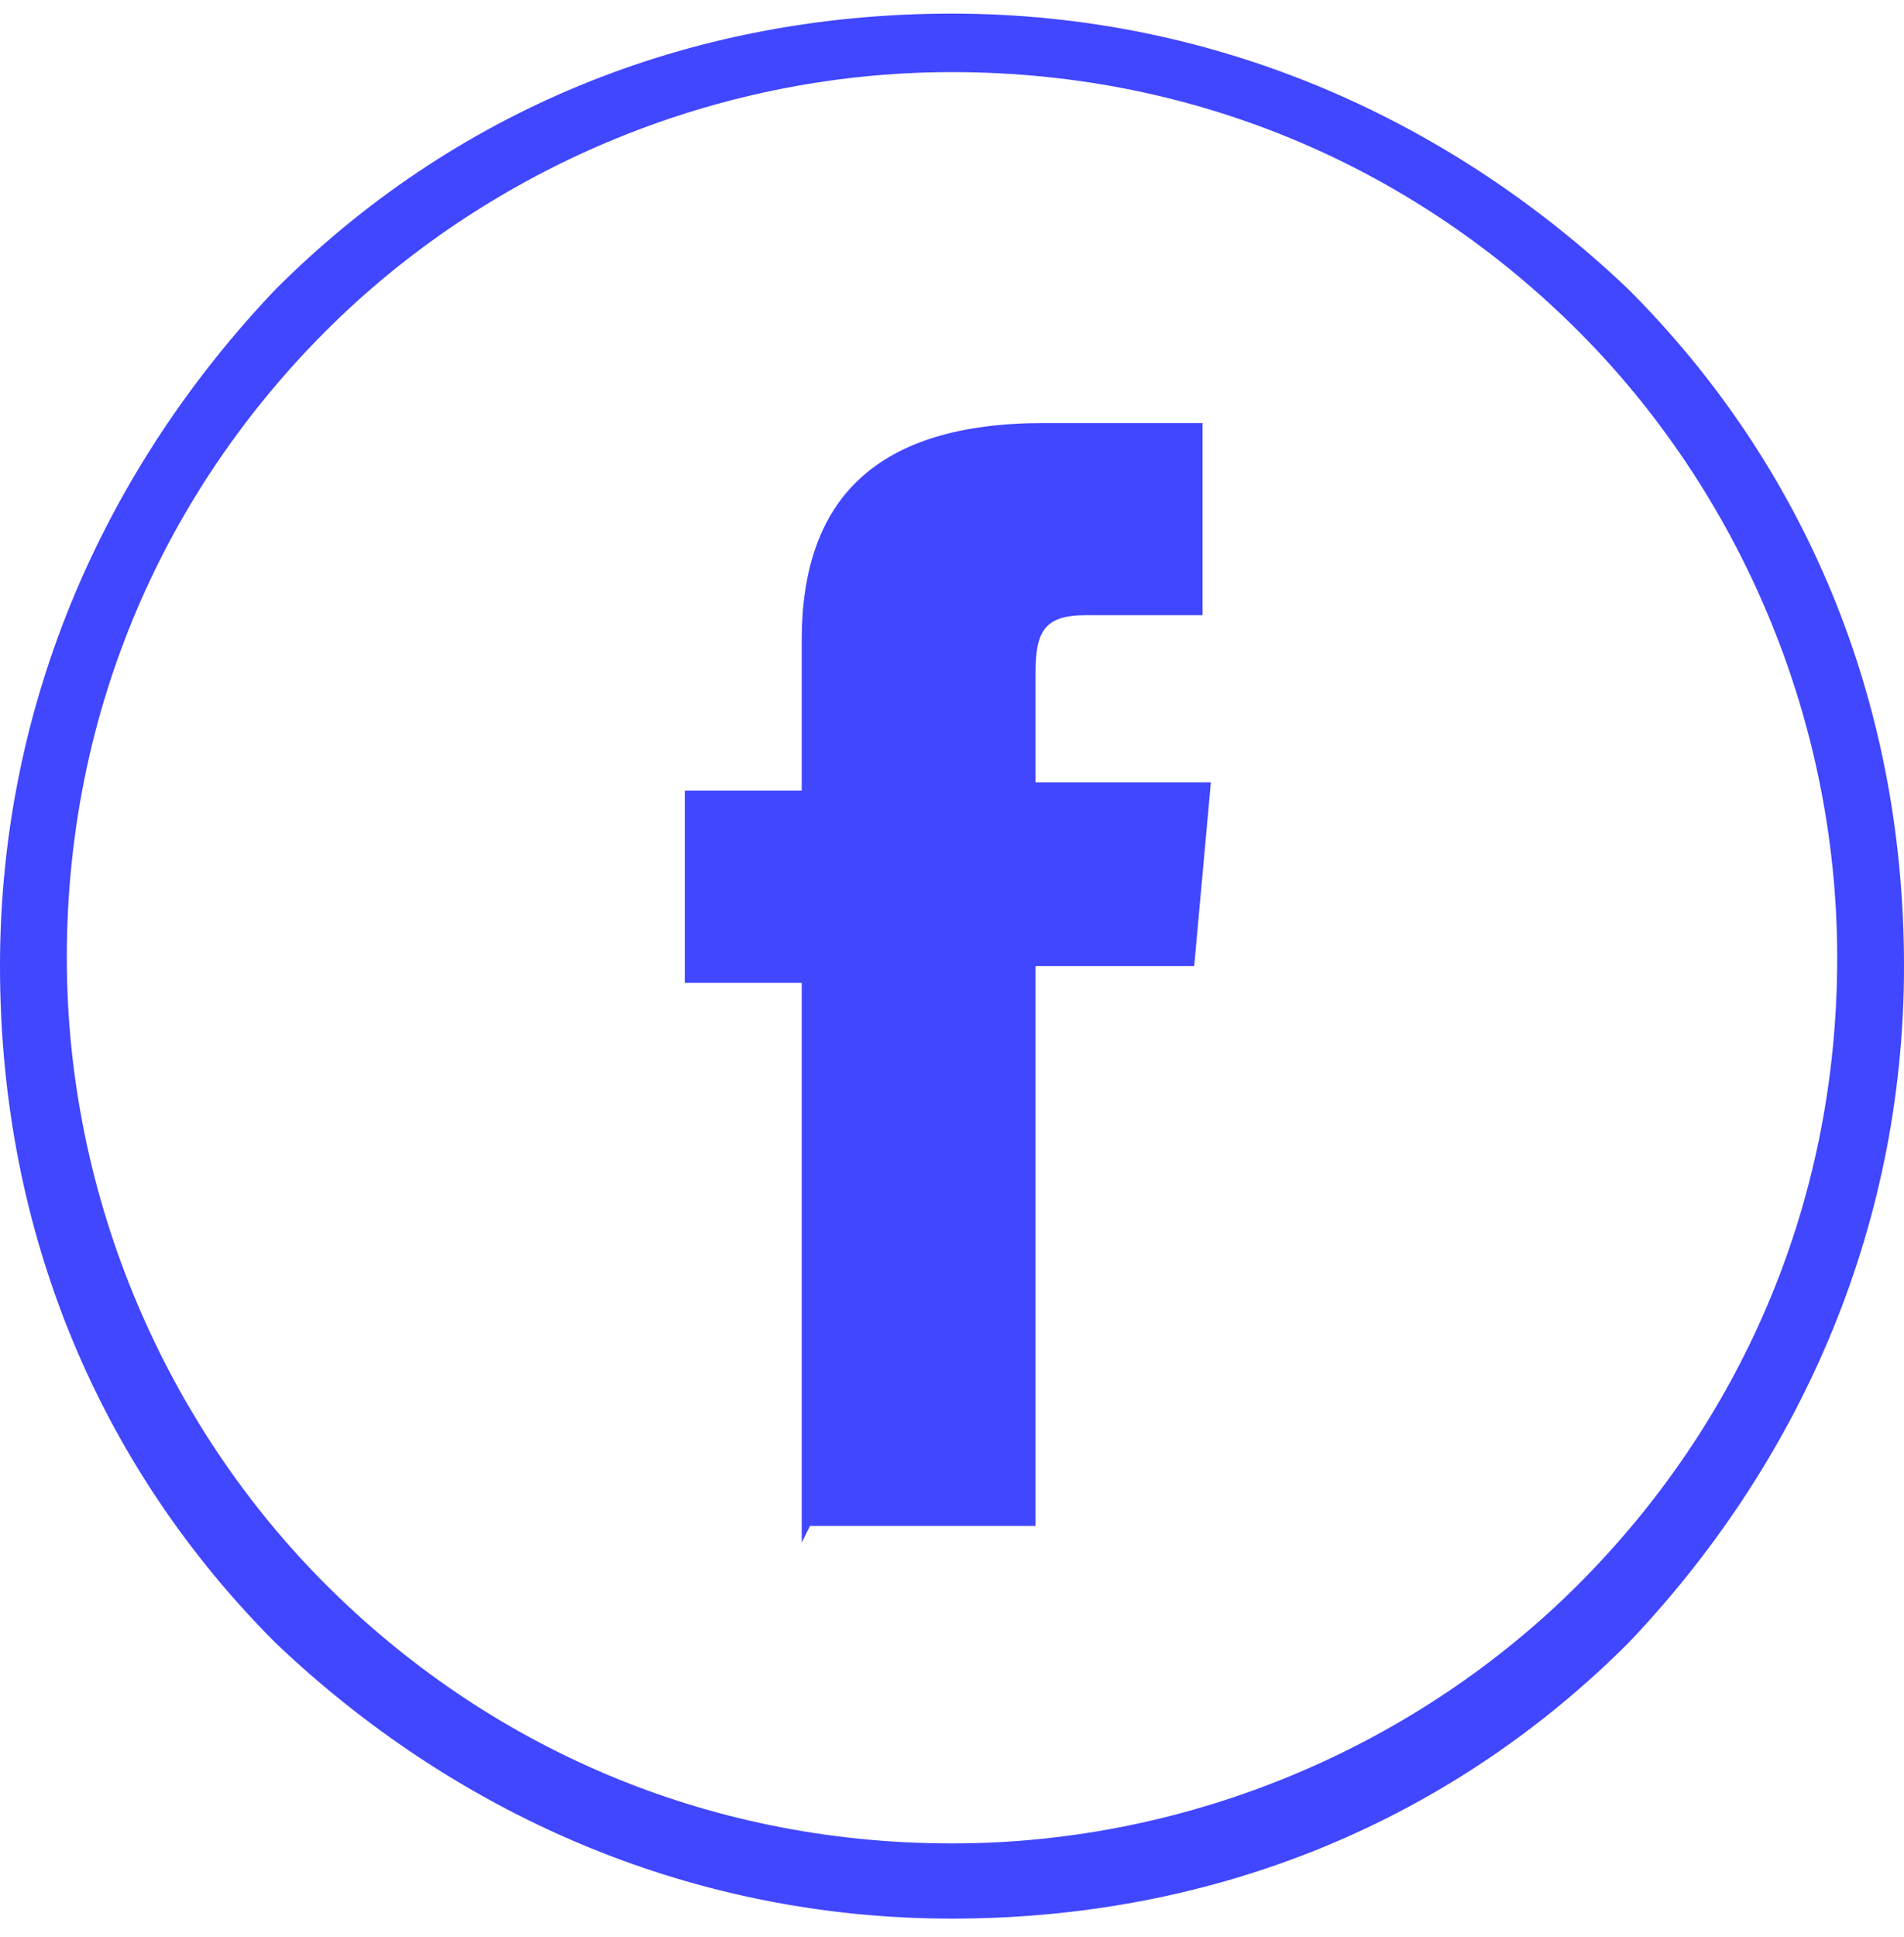 <svg width="60" height="61" viewBox="0 0 60 61" fill="none" xmlns="http://www.w3.org/2000/svg">
  <g clip-path="url(#clip0_1061_15366)">
    <path
      d="M30 60.429C21.579 60.429 14.211 57.008 8.684 51.745C3.158 46.219 0 38.85 0 30.429C0 22.008 3.421 14.64 8.684 9.113C14.211 3.587 21.579 0.429 30 0.429C38.421 0.429 45.79 3.85 51.316 9.113C56.842 14.64 60 22.008 60 30.429C60 38.85 56.579 46.219 51.316 51.745C45.79 57.271 38.421 60.429 30 60.429ZM10.263 49.903C15.263 54.903 22.105 58.061 30 58.061C37.632 58.061 44.737 54.903 49.737 49.903C54.737 44.903 57.895 38.061 57.895 30.166C57.895 22.535 54.737 15.429 49.737 10.429C44.737 5.429 37.895 2.271 30 2.271C22.369 2.271 15.263 5.429 10.263 10.429C5.263 15.429 2.105 22.271 2.105 30.166C2.105 37.798 5.263 44.903 10.263 49.903Z"
      fill="#4146FF" />
    <path
      d="M25.527 48.061H32.632V30.429H37.632L38.158 24.64H32.632C32.632 24.64 32.632 22.534 32.632 21.218C32.632 19.903 32.895 19.376 34.211 19.376C35.264 19.376 37.895 19.376 37.895 19.376V13.324C37.895 13.324 33.948 13.324 32.895 13.324C27.632 13.324 25.264 15.692 25.264 20.166C25.264 24.113 25.264 24.903 25.264 24.903H21.579V30.955H25.264V48.587L25.527 48.061Z"
      fill="#4146FF" />
  </g>
  <defs>
    <clipPath id="clip0_1061_15366">
      <rect width="60" height="60" fill="white" transform="translate(0 0.429)" />
    </clipPath>
  </defs>
</svg>